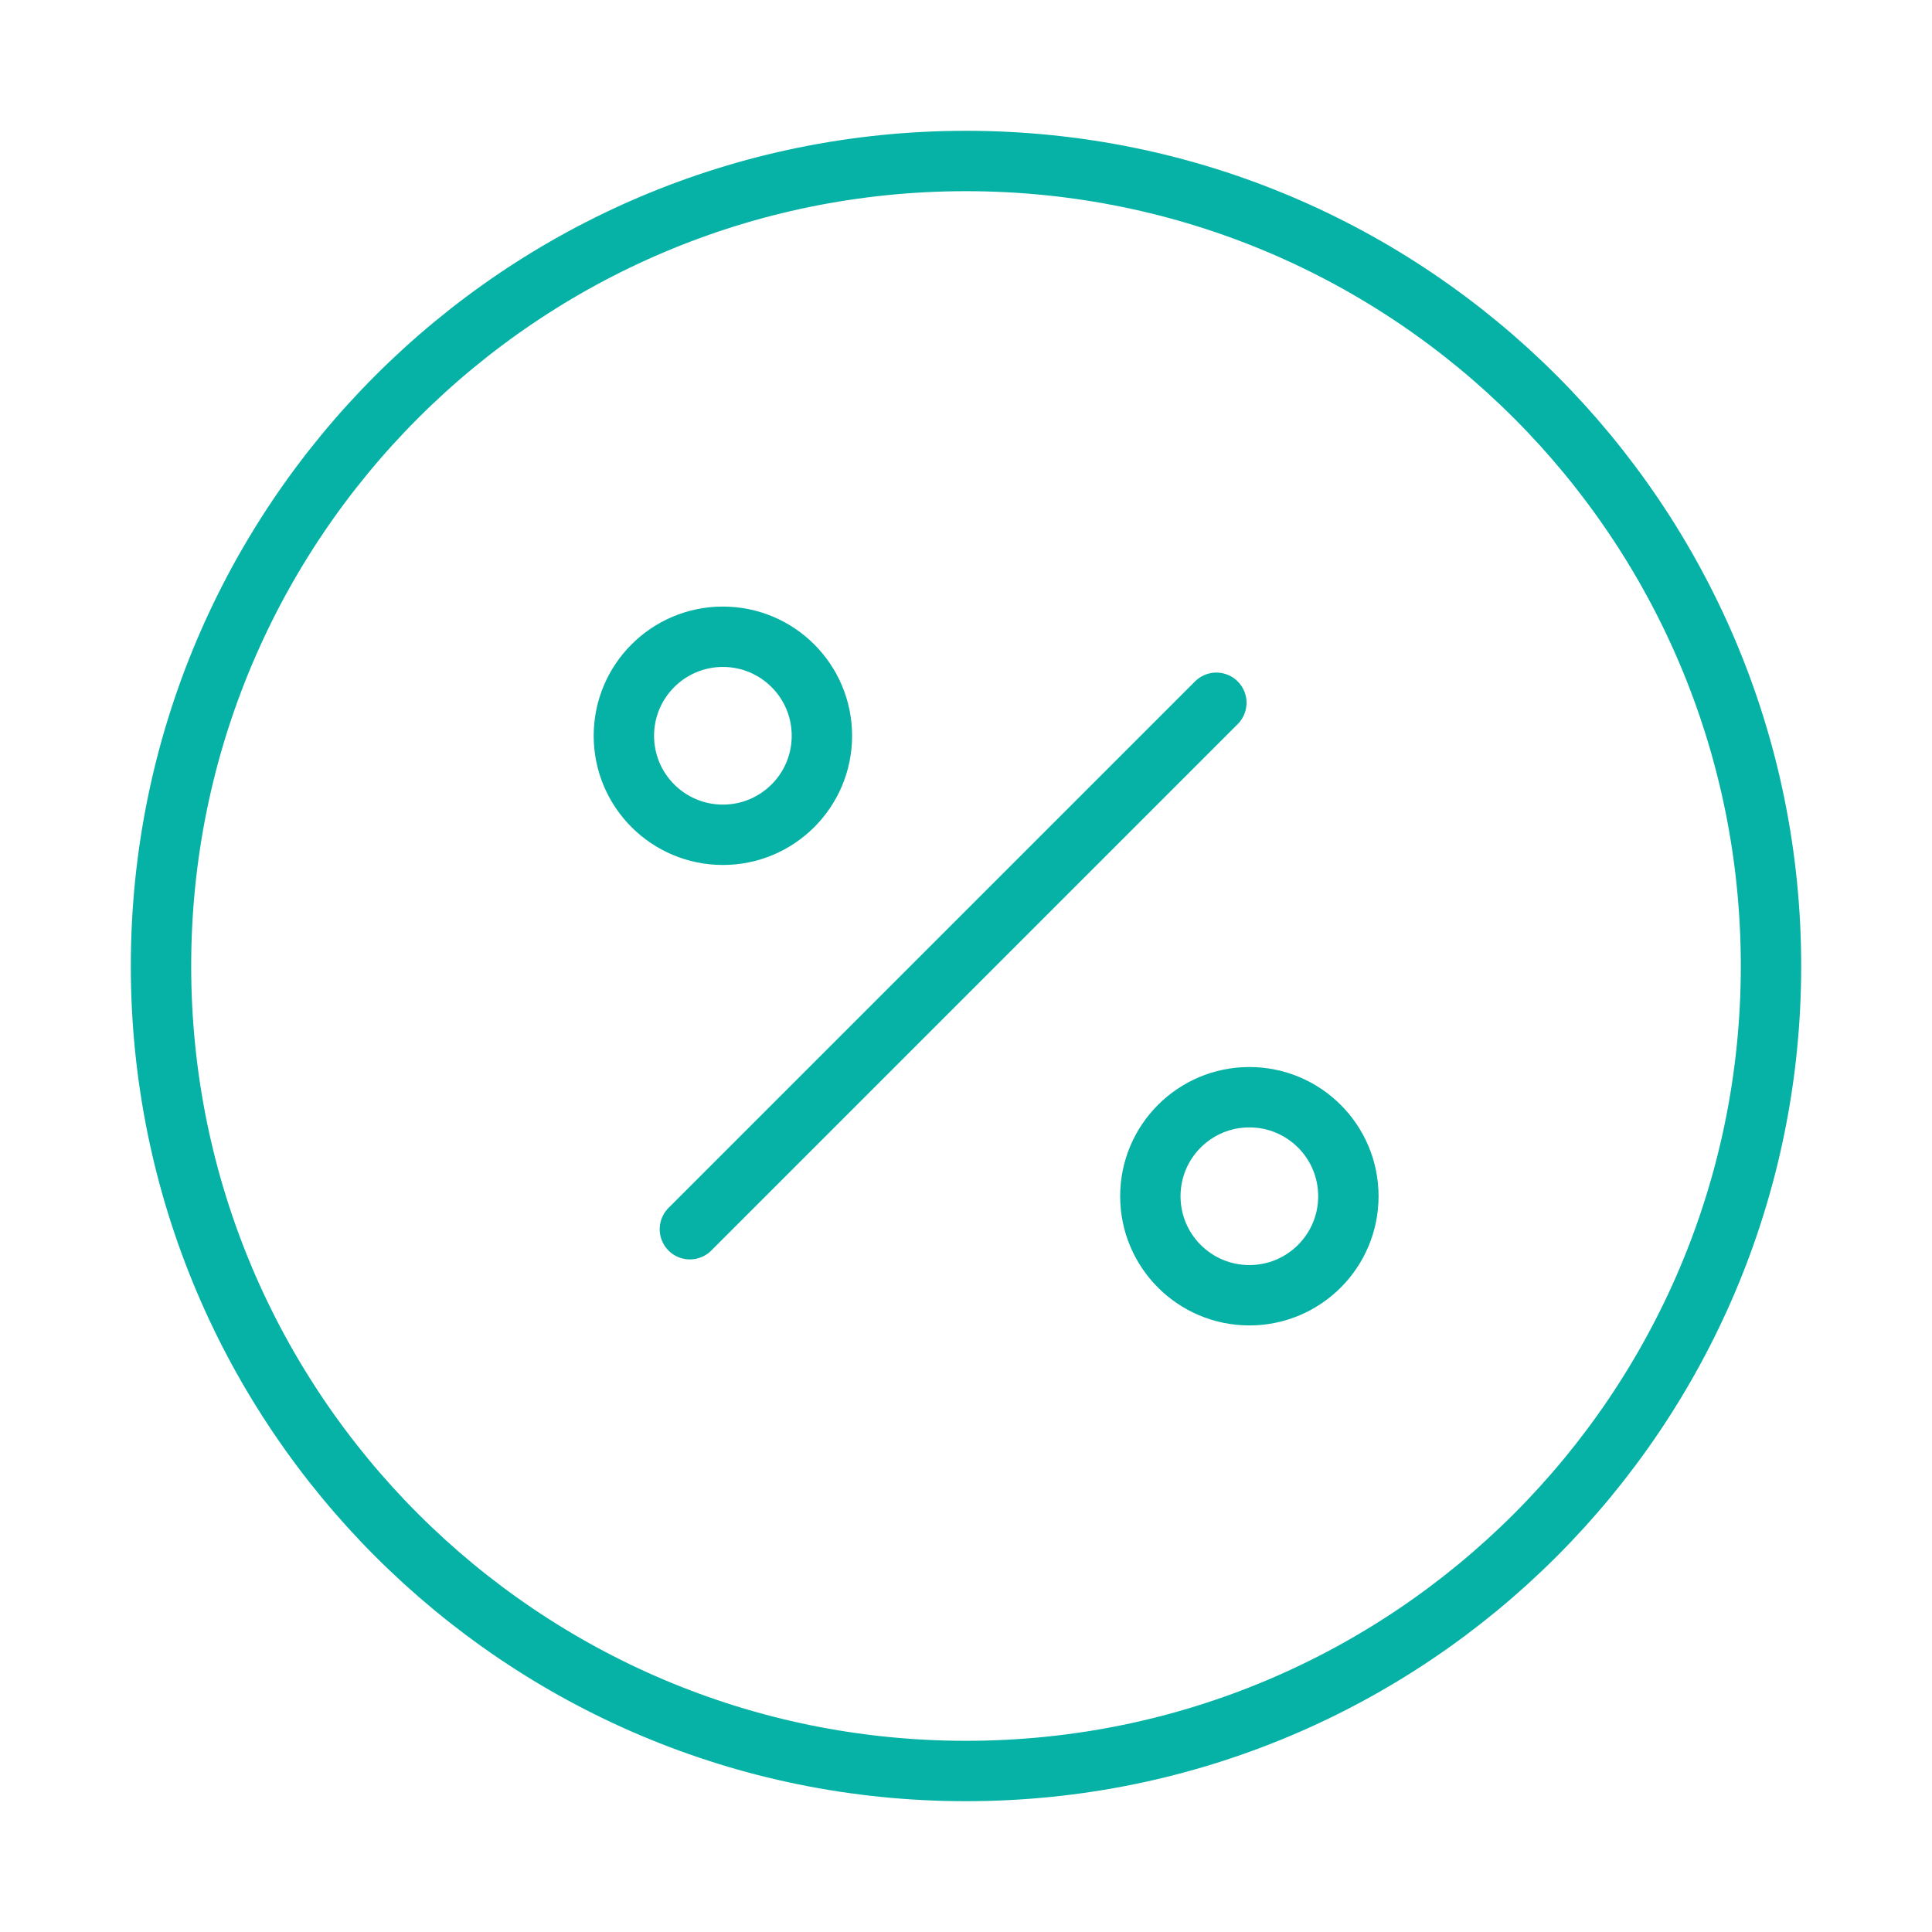 <svg width="48" height="48" viewBox="0 0 48 48" fill="none" xmlns="http://www.w3.org/2000/svg">
<path d="M17.14 30.54L30.22 17.46" stroke="#06B2A6" stroke-width="1.5" stroke-linecap="round" stroke-linejoin="round"/>
<path d="M17.96 20.74C19.319 20.74 20.42 19.639 20.42 18.28C20.42 16.922 19.319 15.82 17.96 15.82C16.601 15.82 15.5 16.922 15.5 18.28C15.5 19.639 16.601 20.74 17.96 20.74Z" stroke="#06B2A6" stroke-width="1.5" stroke-linecap="round" stroke-linejoin="round"/>
<path d="M31.04 32.18C32.399 32.18 33.5 31.078 33.5 29.72C33.5 28.361 32.399 27.26 31.04 27.26C29.681 27.26 28.58 28.361 28.58 29.72C28.58 31.078 29.681 32.18 31.04 32.18Z" stroke="#06B2A6" stroke-width="1.5" stroke-linecap="round" stroke-linejoin="round"/>
<path d="M24 44C35.046 44 44 35.046 44 24C44 12.954 35.046 4 24 4C12.954 4 4 12.954 4 24C4 35.046 12.954 44 24 44Z" stroke="#06B2A6" stroke-width="1.5" stroke-linecap="round" stroke-linejoin="round"/>
</svg>
